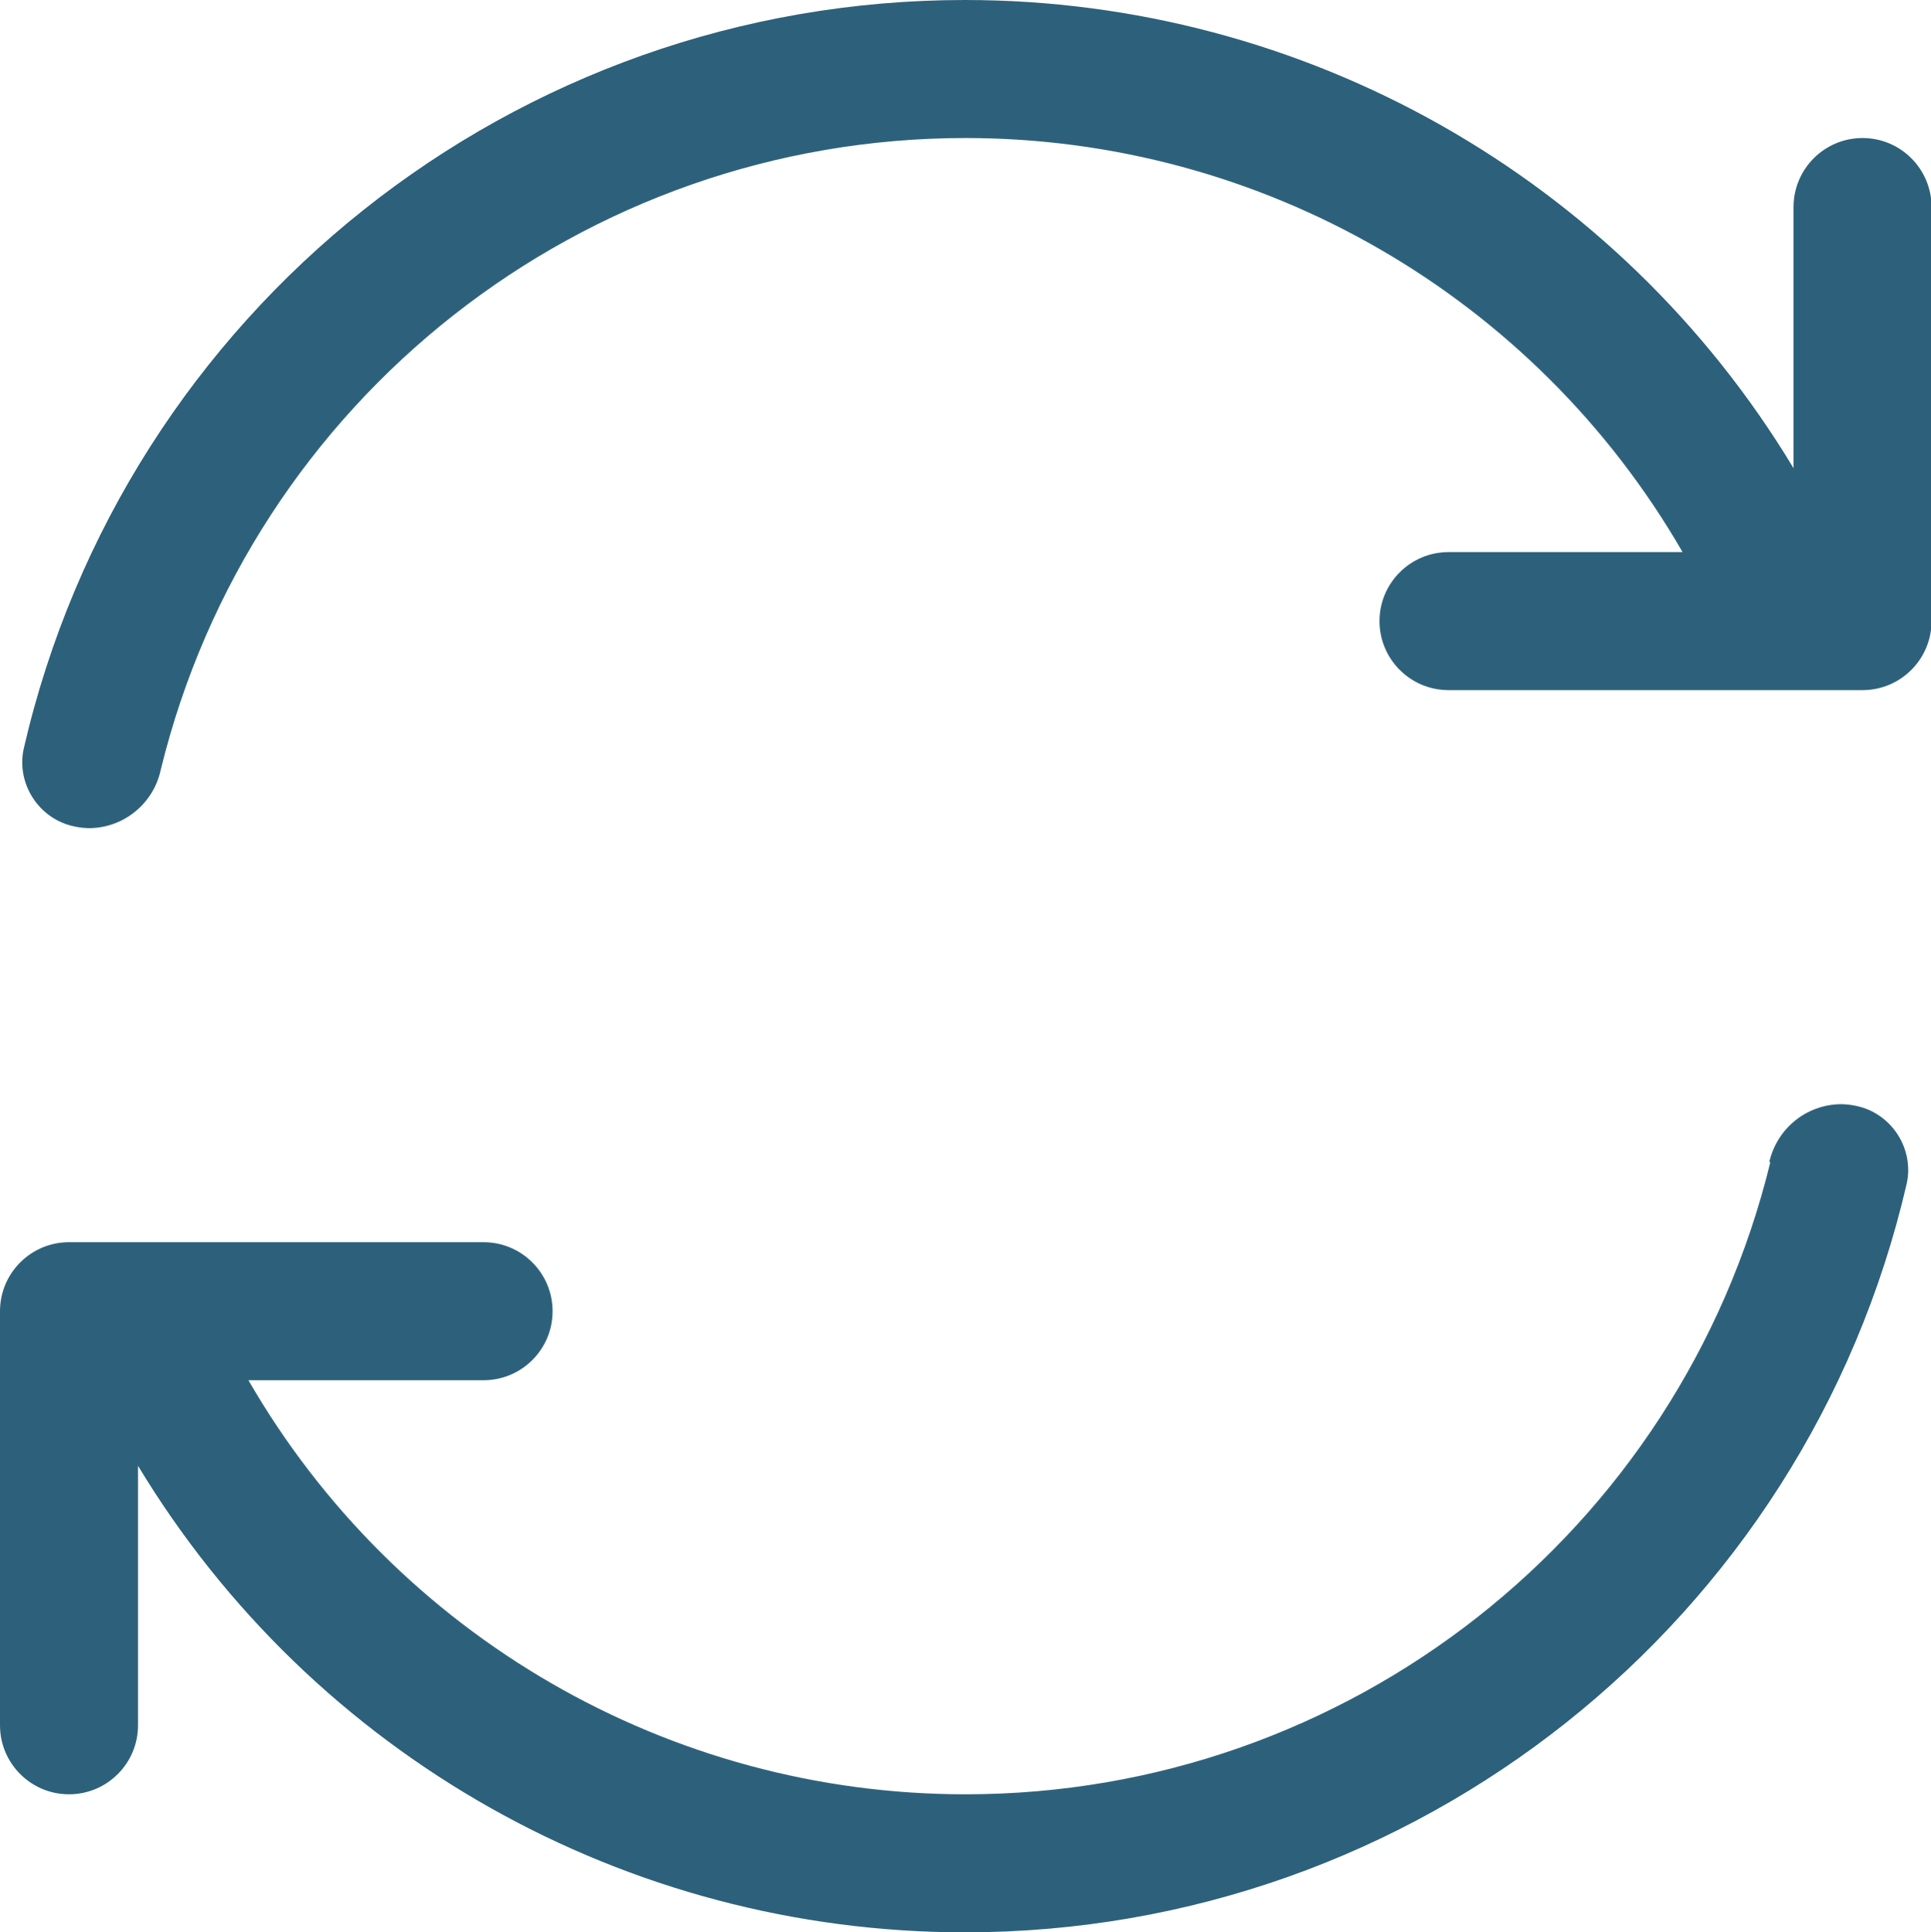 <?xml version="1.0" encoding="UTF-8"?>
<svg xmlns="http://www.w3.org/2000/svg" id="Layer_2" viewBox="0 0 34.98 35">
  <defs>
    <style>.cls-1{fill:#2d617b;}</style>
  </defs>
  <g id="Layer_1-2">
    <path id="Path_133" class="cls-1" d="m2.91,13.95c1.64-6.72,7.66-11.45,14.58-11.45,5.36,0,10.31,2.86,12.99,7.5h-4.24c-.69,0-1.25.56-1.25,1.25,0,.69.56,1.25,1.25,1.25h7.5c.69,0,1.25-.56,1.25-1.25V3.75c0-.69-.56-1.25-1.25-1.25-.69,0-1.25.56-1.25,1.25v4.73C29.32,3.22,23.63,0,17.48,0,9.33,0,2.26,5.62.43,13.56c-.14.64.28,1.28.92,1.41.09.02.19.03.28.03.62-.01,1.15-.45,1.28-1.05h0Zm29.16,7.1c-1.64,6.72-7.66,11.45-14.58,11.45-5.36,0-10.31-2.86-12.99-7.5h4.26c.69,0,1.25-.56,1.25-1.25,0-.69-.56-1.25-1.25-1.25H1.25c-.69,0-1.25.56-1.25,1.25v7.5c0,.69.56,1.25,1.25,1.25.69,0,1.25-.56,1.25-1.25v-4.7c3.17,5.25,8.85,8.45,14.98,8.45,8.15,0,15.22-5.62,17.06-13.56.14-.64-.28-1.28-.92-1.41-.09-.02-.19-.03-.28-.03-.62.01-1.15.44-1.29,1.05h.01Z"></path>
  </g>
</svg>
